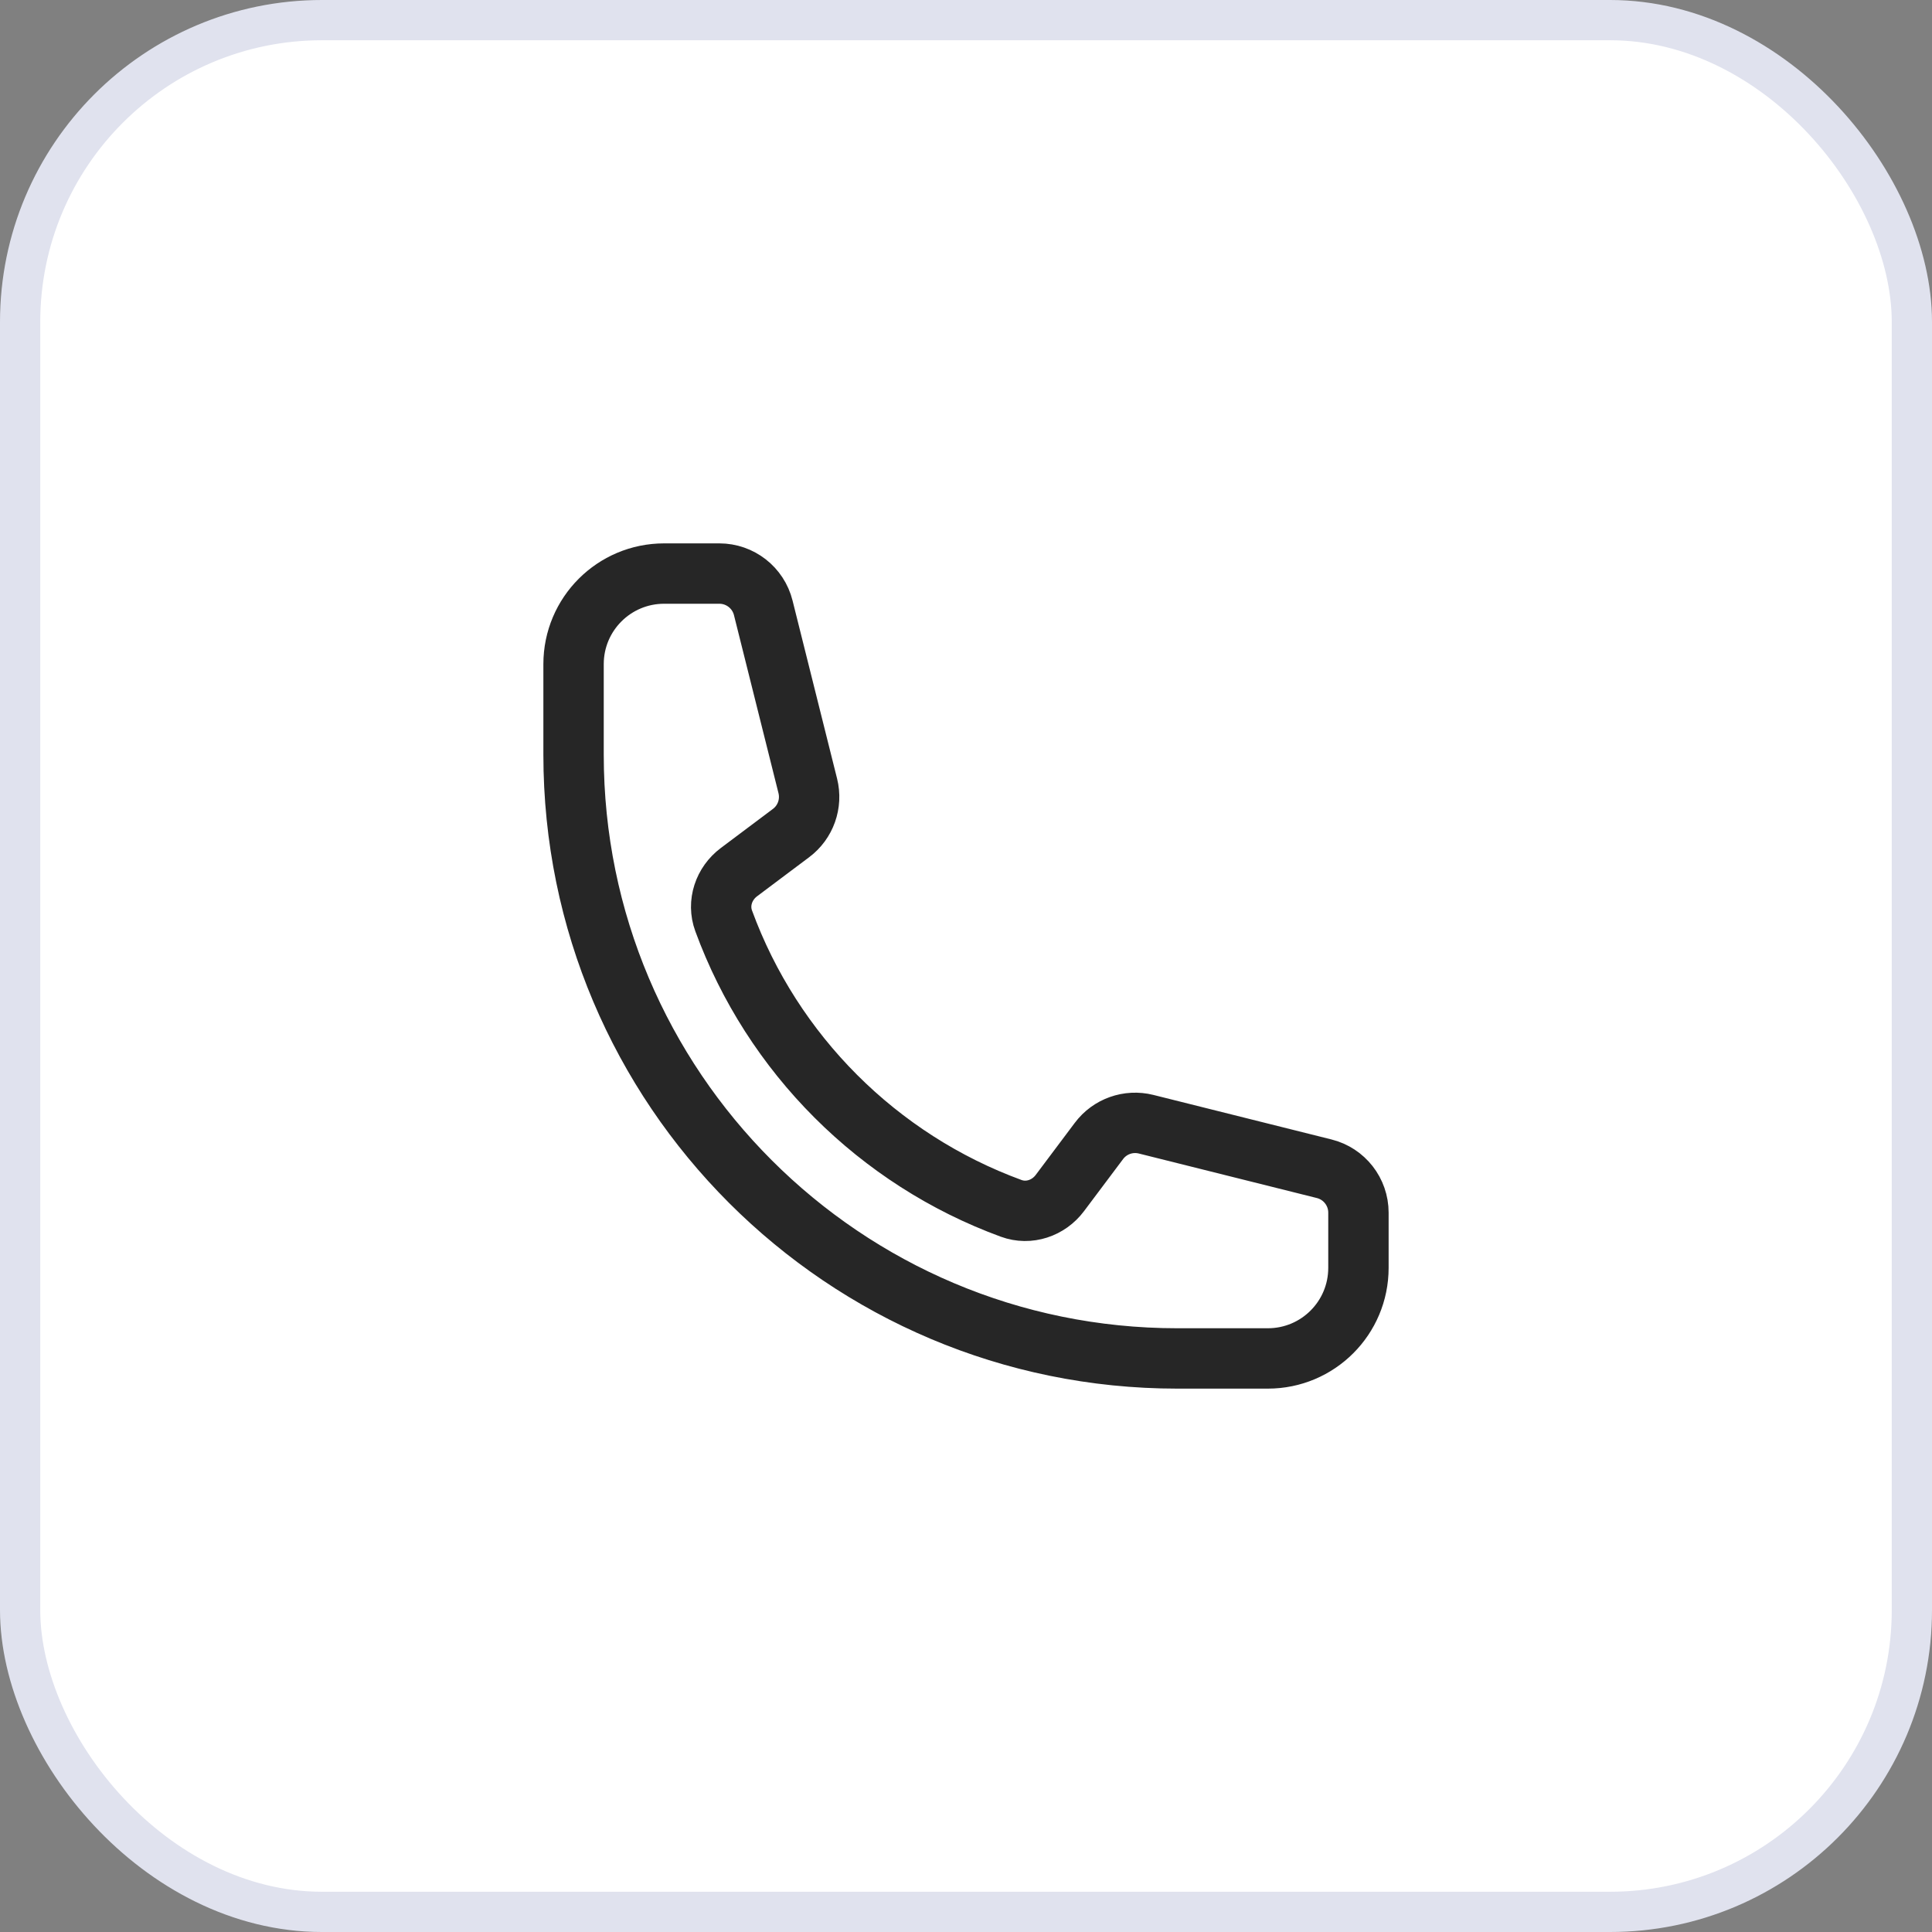 <?xml version="1.0" encoding="UTF-8"?>
<svg xmlns="http://www.w3.org/2000/svg" width="48" height="48" viewBox="0 0 48 48" fill="none">
  <rect x="0" y="0" width="48" height="48" fill="#808080" stroke="none"/>
  <rect x="0.5" y="0.5" width="47" height="47" rx="7.5" fill="white"></rect>
  <rect x="0.5" y="0.5" width="47" height="47" rx="7.5" stroke="#E0E2EE"></rect>
  <path d="M14.25 18.75C14.25 27.034 20.966 33.75 29.25 33.75H31.5C32.743 33.75 33.75 32.743 33.75 31.5V30.128C33.75 29.612 33.399 29.162 32.898 29.037L28.475 27.931C28.035 27.821 27.573 27.985 27.302 28.348L26.332 29.641C26.05 30.017 25.563 30.183 25.122 30.021C21.815 28.81 19.19 26.185 17.979 22.878C17.817 22.437 17.983 21.95 18.359 21.668L19.652 20.698C20.015 20.427 20.179 19.965 20.069 19.525L18.963 15.102C18.838 14.601 18.388 14.25 17.872 14.25H16.5C15.257 14.25 14.25 15.257 14.25 16.5V18.75Z" stroke="#262626" stroke-width="1.5" stroke-linecap="round" stroke-linejoin="round"></path>
</svg>
